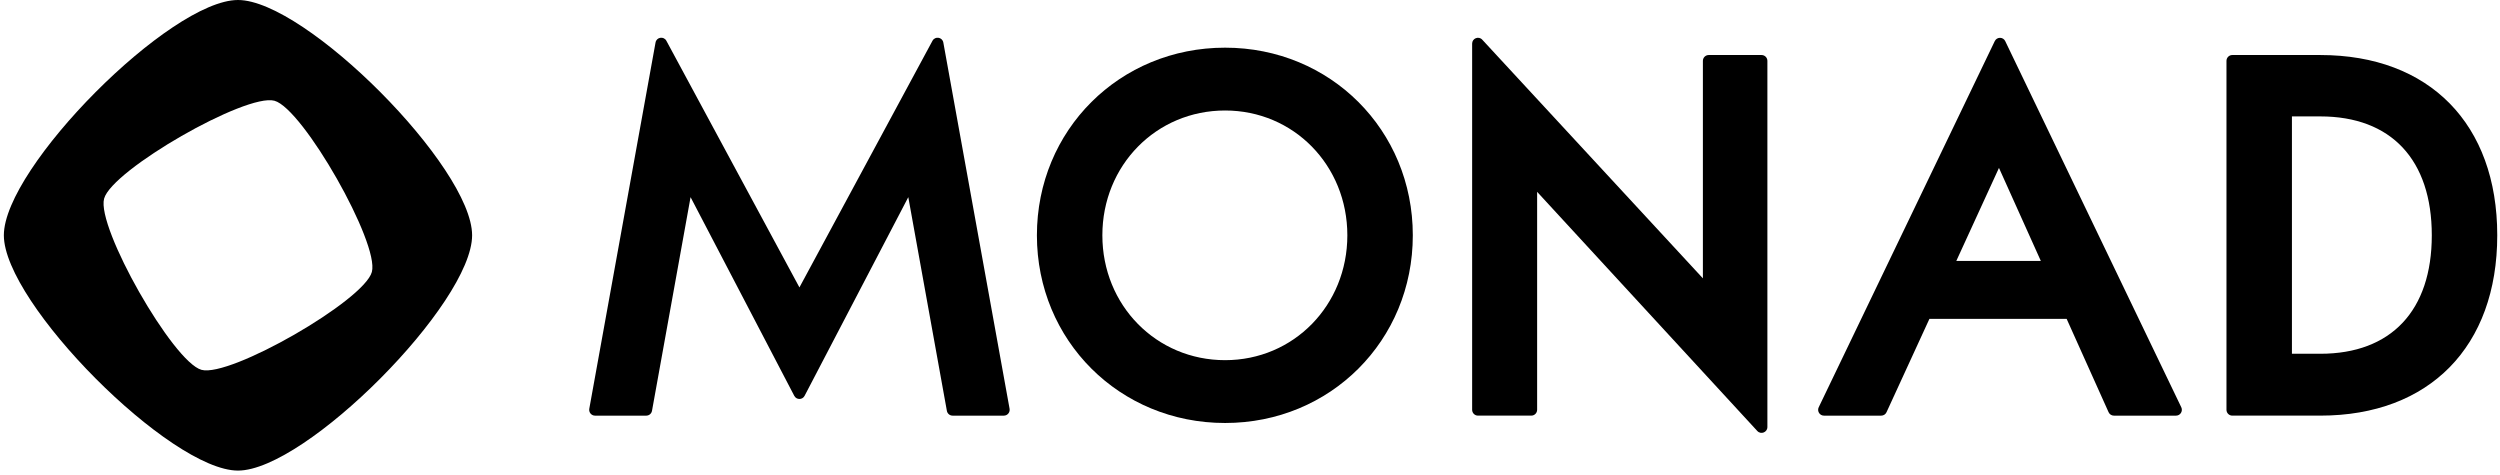 <svg width="363" height="69" viewBox="0 0 363 69" fill="none" xmlns="http://www.w3.org/2000/svg">
<g clip-path="url(#clip0_11269_5152)">
<path d="M34.555 0C24.737 0 0.559 24.298 0.559 34.164C0.559 44.031 24.737 68.329 34.555 68.329C44.372 68.329 68.551 44.031 68.551 34.164C68.551 24.298 44.372 0 34.555 0ZM29.257 53.701C25.117 52.567 13.987 33.001 15.115 28.841C16.243 24.68 35.713 13.495 39.852 14.629C43.993 15.762 55.123 35.328 53.995 39.489C52.866 43.649 33.397 54.835 29.257 53.701Z" fill="black"/>
<path d="M116.074 41.738V41.726L96.757 5.921C96.377 5.217 95.326 5.385 95.184 6.174L85.564 59.35C85.469 59.871 85.868 60.351 86.395 60.351H93.838C94.246 60.351 94.596 60.057 94.669 59.654L100.271 28.626L115.329 57.476C115.646 58.082 116.509 58.082 116.825 57.476L131.884 28.626L137.486 59.654C137.559 60.057 137.909 60.351 138.317 60.351H145.76C146.287 60.351 146.685 59.871 146.591 59.35L136.971 6.174C136.828 5.385 135.778 5.217 135.397 5.921L116.074 41.738Z" fill="black"/>
<path d="M177.884 6.922C162.562 6.922 150.559 18.888 150.559 34.167C150.559 49.446 162.562 61.418 177.884 61.418C193.167 61.418 205.14 49.449 205.14 34.167C205.14 18.885 193.167 6.922 177.884 6.922ZM177.884 52.296C167.892 52.296 160.063 44.332 160.063 34.167C160.063 24.002 167.892 16.044 177.884 16.044C187.836 16.044 195.635 24.005 195.635 34.167C195.635 44.328 187.836 52.296 177.884 52.296Z" fill="black"/>
<path d="M247.26 40.415L215.218 5.757C214.697 5.192 213.755 5.564 213.755 6.335V59.499C213.755 59.968 214.133 60.348 214.6 60.348H222.345C222.813 60.348 223.191 59.968 223.191 59.499V27.856L255.16 62.58C255.681 63.146 256.625 62.775 256.625 62.003V8.838C256.625 8.37 256.247 7.99 255.78 7.99H248.103C247.638 7.99 247.26 8.37 247.26 8.838V40.415Z" fill="black"/>
<path d="M264.838 60.351H273.155C273.484 60.351 273.785 60.159 273.921 59.858L280.152 46.298H300.076L306.166 59.852C306.303 60.156 306.604 60.351 306.937 60.351H315.961C316.584 60.351 316.992 59.697 316.721 59.133L291.159 5.972C290.852 5.332 289.947 5.332 289.639 5.972L264.078 59.133C263.806 59.697 264.214 60.351 264.838 60.351ZM284.057 37.884L290.25 24.38L296.327 37.884H284.057Z" fill="black"/>
<path d="M336.91 7.99H324.128C323.662 7.99 323.284 8.37 323.284 8.839V59.5C323.284 59.969 323.662 60.349 324.128 60.349H336.91C352.756 60.349 362.601 50.317 362.601 34.166C362.601 18.015 352.756 7.99 336.91 7.99ZM336.91 51.366H332.788V16.903H336.91C347.197 16.903 353.097 23.196 353.097 34.166C353.097 45.097 347.197 51.366 336.91 51.366Z" fill="black"/>
</g>
<defs>
<clipPath id="clip0_11269_5152">
<rect width="363" height="68.329" fill="white"/>
</clipPath>
</defs>
</svg>
